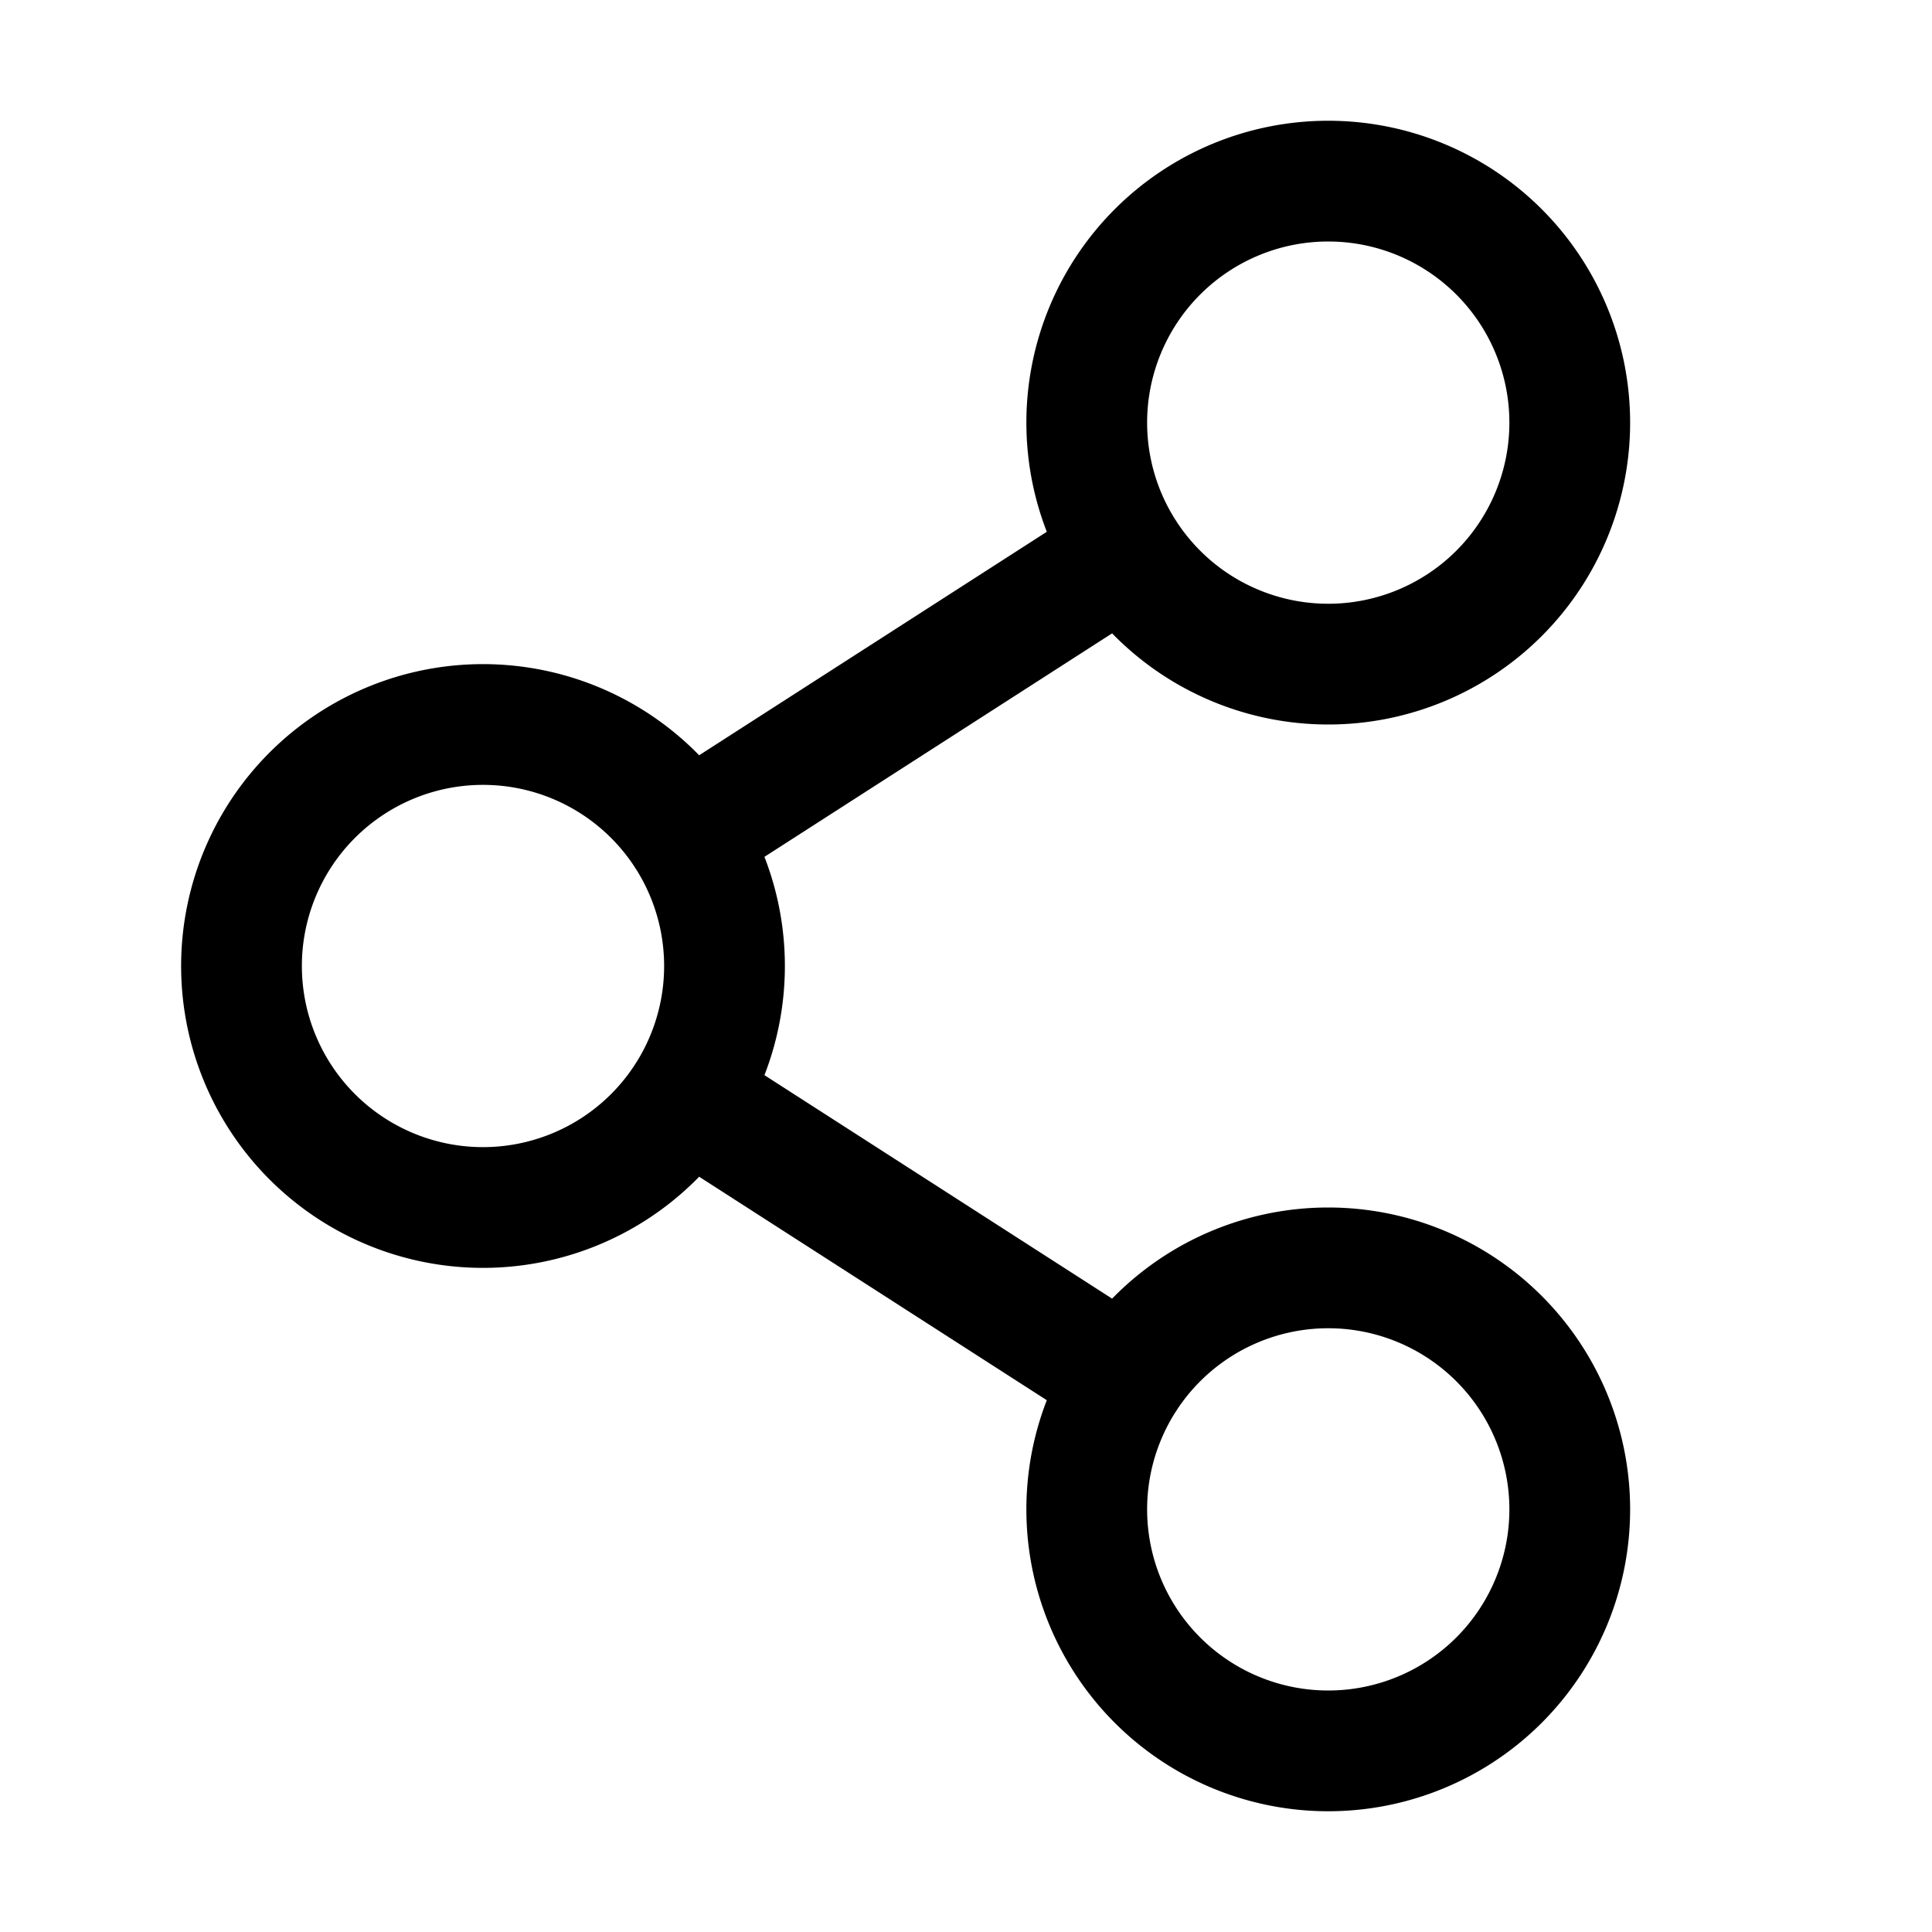 <svg xmlns="http://www.w3.org/2000/svg" width="24" height="24" viewBox="0 0 24 24" fill="none"><path d="M6 15a3 3 0 100-6 3 3 0 000 6zM16.5 21.75a3 3 0 100-6 3 3 0 000 6zM16.5 8.25a3 3 0 100-6 3 3 0 000 6zM13.977 6.872l-5.454 3.506M8.523 13.622l5.454 3.506" stroke="#000" stroke-width="1.5" stroke-linecap="round" stroke-linejoin="round"/></svg>